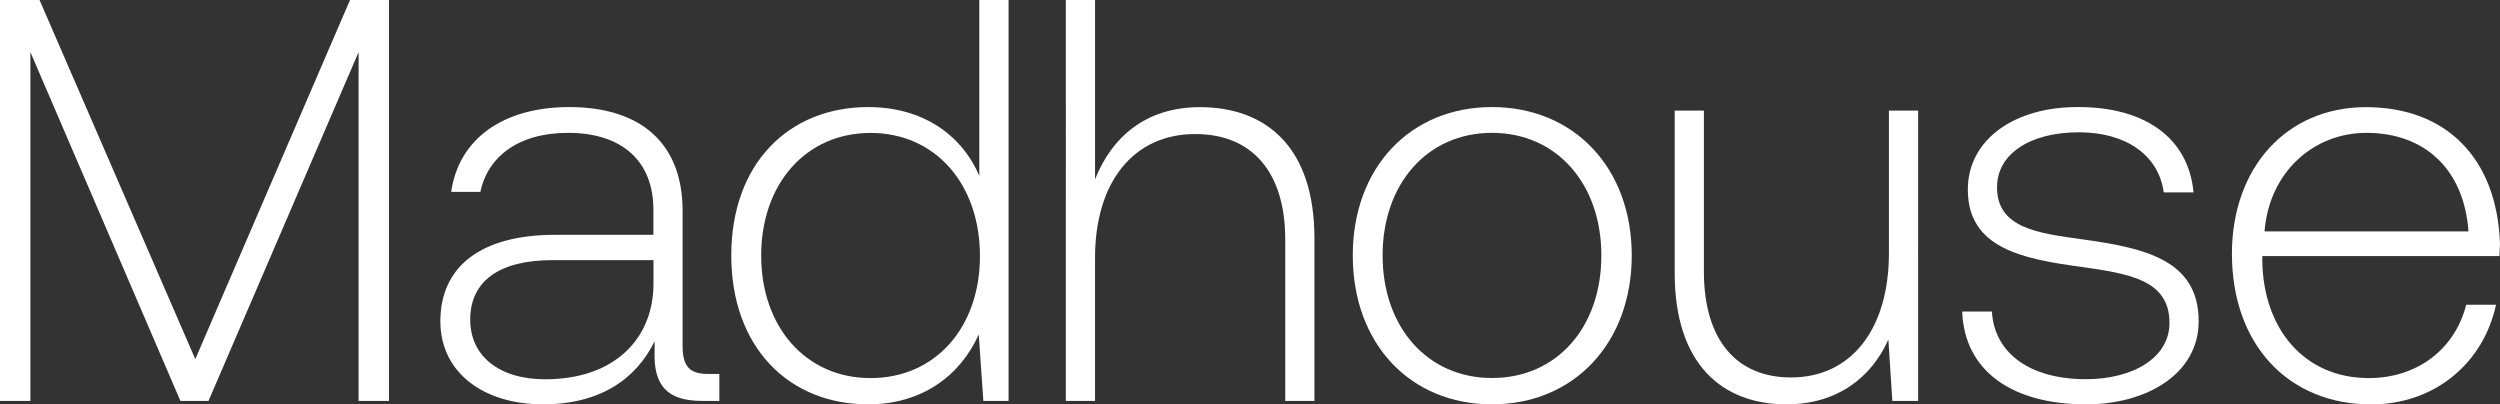 <?xml version="1.0" encoding="UTF-8"?><svg id="uuid-3b8d43a3-2ce1-44f0-8a46-9c74424bcc8e" xmlns="http://www.w3.org/2000/svg" viewBox="0 0 314.28 50.84"><rect x="0" y="0" width="314.28" height="50.84" fill="#333333" stroke="none"/><defs><style>.uuid-fc8bd303-8152-488c-a9bf-a52c552ed206{fill:#fff;}</style></defs><path class="uuid-fc8bd303-8152-488c-a9bf-a52c552ed206" d="M0,0H4.97L24.55,45.15,44,0h4.9V50.4h-3.82V6.55L26.21,50.4h-3.53L3.82,6.55V50.4H0V0Z"/><path class="uuid-fc8bd303-8152-488c-a9bf-a52c552ed206" d="M90.43,47.02v3.38h-2.16c-4.32,0-6.12-1.87-5.98-6.19v-1.3c-2.23,4.54-6.62,7.92-14.04,7.92s-12.89-3.96-12.89-10.44c0-6.84,5.04-10.87,14.4-10.87h12.38v-3.17c0-6.05-3.89-9.65-10.73-9.65-6.19,0-10.08,2.95-11.02,7.42h-3.67c.94-6.62,6.48-10.66,14.83-10.66,9.15,0,14.26,4.68,14.26,13.03v16.99c0,2.81,1.08,3.53,3.24,3.53h1.38Zm-8.28-14.32h-12.67c-6.77,0-10.37,2.67-10.37,7.49,0,4.54,3.6,7.49,9.43,7.49,8.64,0,13.61-5.04,13.61-12.03,0,0,0-2.95,0-2.95Z"/><path class="uuid-fc8bd303-8152-488c-a9bf-a52c552ed206" d="M123.12,0h3.67V50.4h-3.17l-.58-8.35c-2.3,5.11-7.06,8.78-13.9,8.78-10.01,0-17.21-7.2-17.21-18.72s7.2-18.65,17.21-18.65c6.84,0,11.74,3.46,13.97,8.64V0h.01Zm.07,32.19c0-9.07-5.62-15.48-13.75-15.48s-13.75,6.41-13.75,15.41,5.62,15.41,13.75,15.41,13.75-6.34,13.75-15.34Z"/><path class="uuid-fc8bd303-8152-488c-a9bf-a52c552ed206" d="M165.24,29.95v20.45h-3.67V30.1c0-8.64-4.32-13.25-11.31-13.25-7.78,0-12.6,6.05-12.6,15.55v18h-3.67V0h3.67V22.54c2.09-5.26,6.34-9.07,13.18-9.07,8.28,0,14.4,4.97,14.4,16.49h0Z"/><path class="uuid-fc8bd303-8152-488c-a9bf-a52c552ed206" d="M170.06,32.11c0-11.02,7.2-18.65,17.5-18.65s17.57,7.63,17.57,18.65-7.27,18.72-17.57,18.72-17.5-7.63-17.5-18.72Zm31.25,0c0-9-5.62-15.41-13.75-15.41s-13.75,6.41-13.75,15.41,5.62,15.41,13.75,15.41,13.75-6.34,13.75-15.41Z"/><path class="uuid-fc8bd303-8152-488c-a9bf-a52c552ed206" d="M237.46,13.9h3.67V50.4h-3.24l-.5-7.71c-2.09,4.68-6.34,8.14-12.82,8.14-8.06,0-14.04-5.04-14.04-16.49V13.9h3.67v20.23c0,8.71,4.18,13.32,10.95,13.32,7.56,0,12.31-6.05,12.31-15.62V13.9Z"/><path class="uuid-fc8bd303-8152-488c-a9bf-a52c552ed206" d="M250.41,39.17c.29,5.26,4.83,8.5,11.81,8.5,5.98,0,10.51-2.74,10.51-7.06,0-5.4-4.97-6.19-11.09-7.06-7.49-1.01-14.26-2.38-14.26-9.72,0-6.26,5.83-10.44,13.97-10.37,7.92,0,13.75,3.6,14.4,10.73h-3.74c-.65-4.75-4.83-7.56-10.66-7.56-6.19,0-10.3,2.74-10.3,6.91,0,5.11,5.04,5.76,10.73,6.55,7.85,1.08,14.62,2.59,14.62,10.3,0,6.48-6.34,10.44-14.18,10.44-9.14,0-15.27-4.1-15.55-11.67h3.74Z"/><path class="uuid-fc8bd303-8152-488c-a9bf-a52c552ed206" d="M280.58,31.9c0-10.8,6.84-18.43,16.85-18.43s16.49,6.34,16.85,17.21c0,.43-.07,1.01-.07,1.51h-29.81v.65c.14,8.5,5.26,14.69,13.39,14.69,5.98,0,10.8-3.53,12.24-9.22h3.75c-1.58,7.34-7.71,12.53-15.7,12.53-10.37,0-17.5-7.49-17.5-18.94Zm29.74-2.81c-.58-7.99-5.69-12.39-12.82-12.39-6.7,0-12.24,4.97-12.82,12.39h25.64Z"/></svg>
